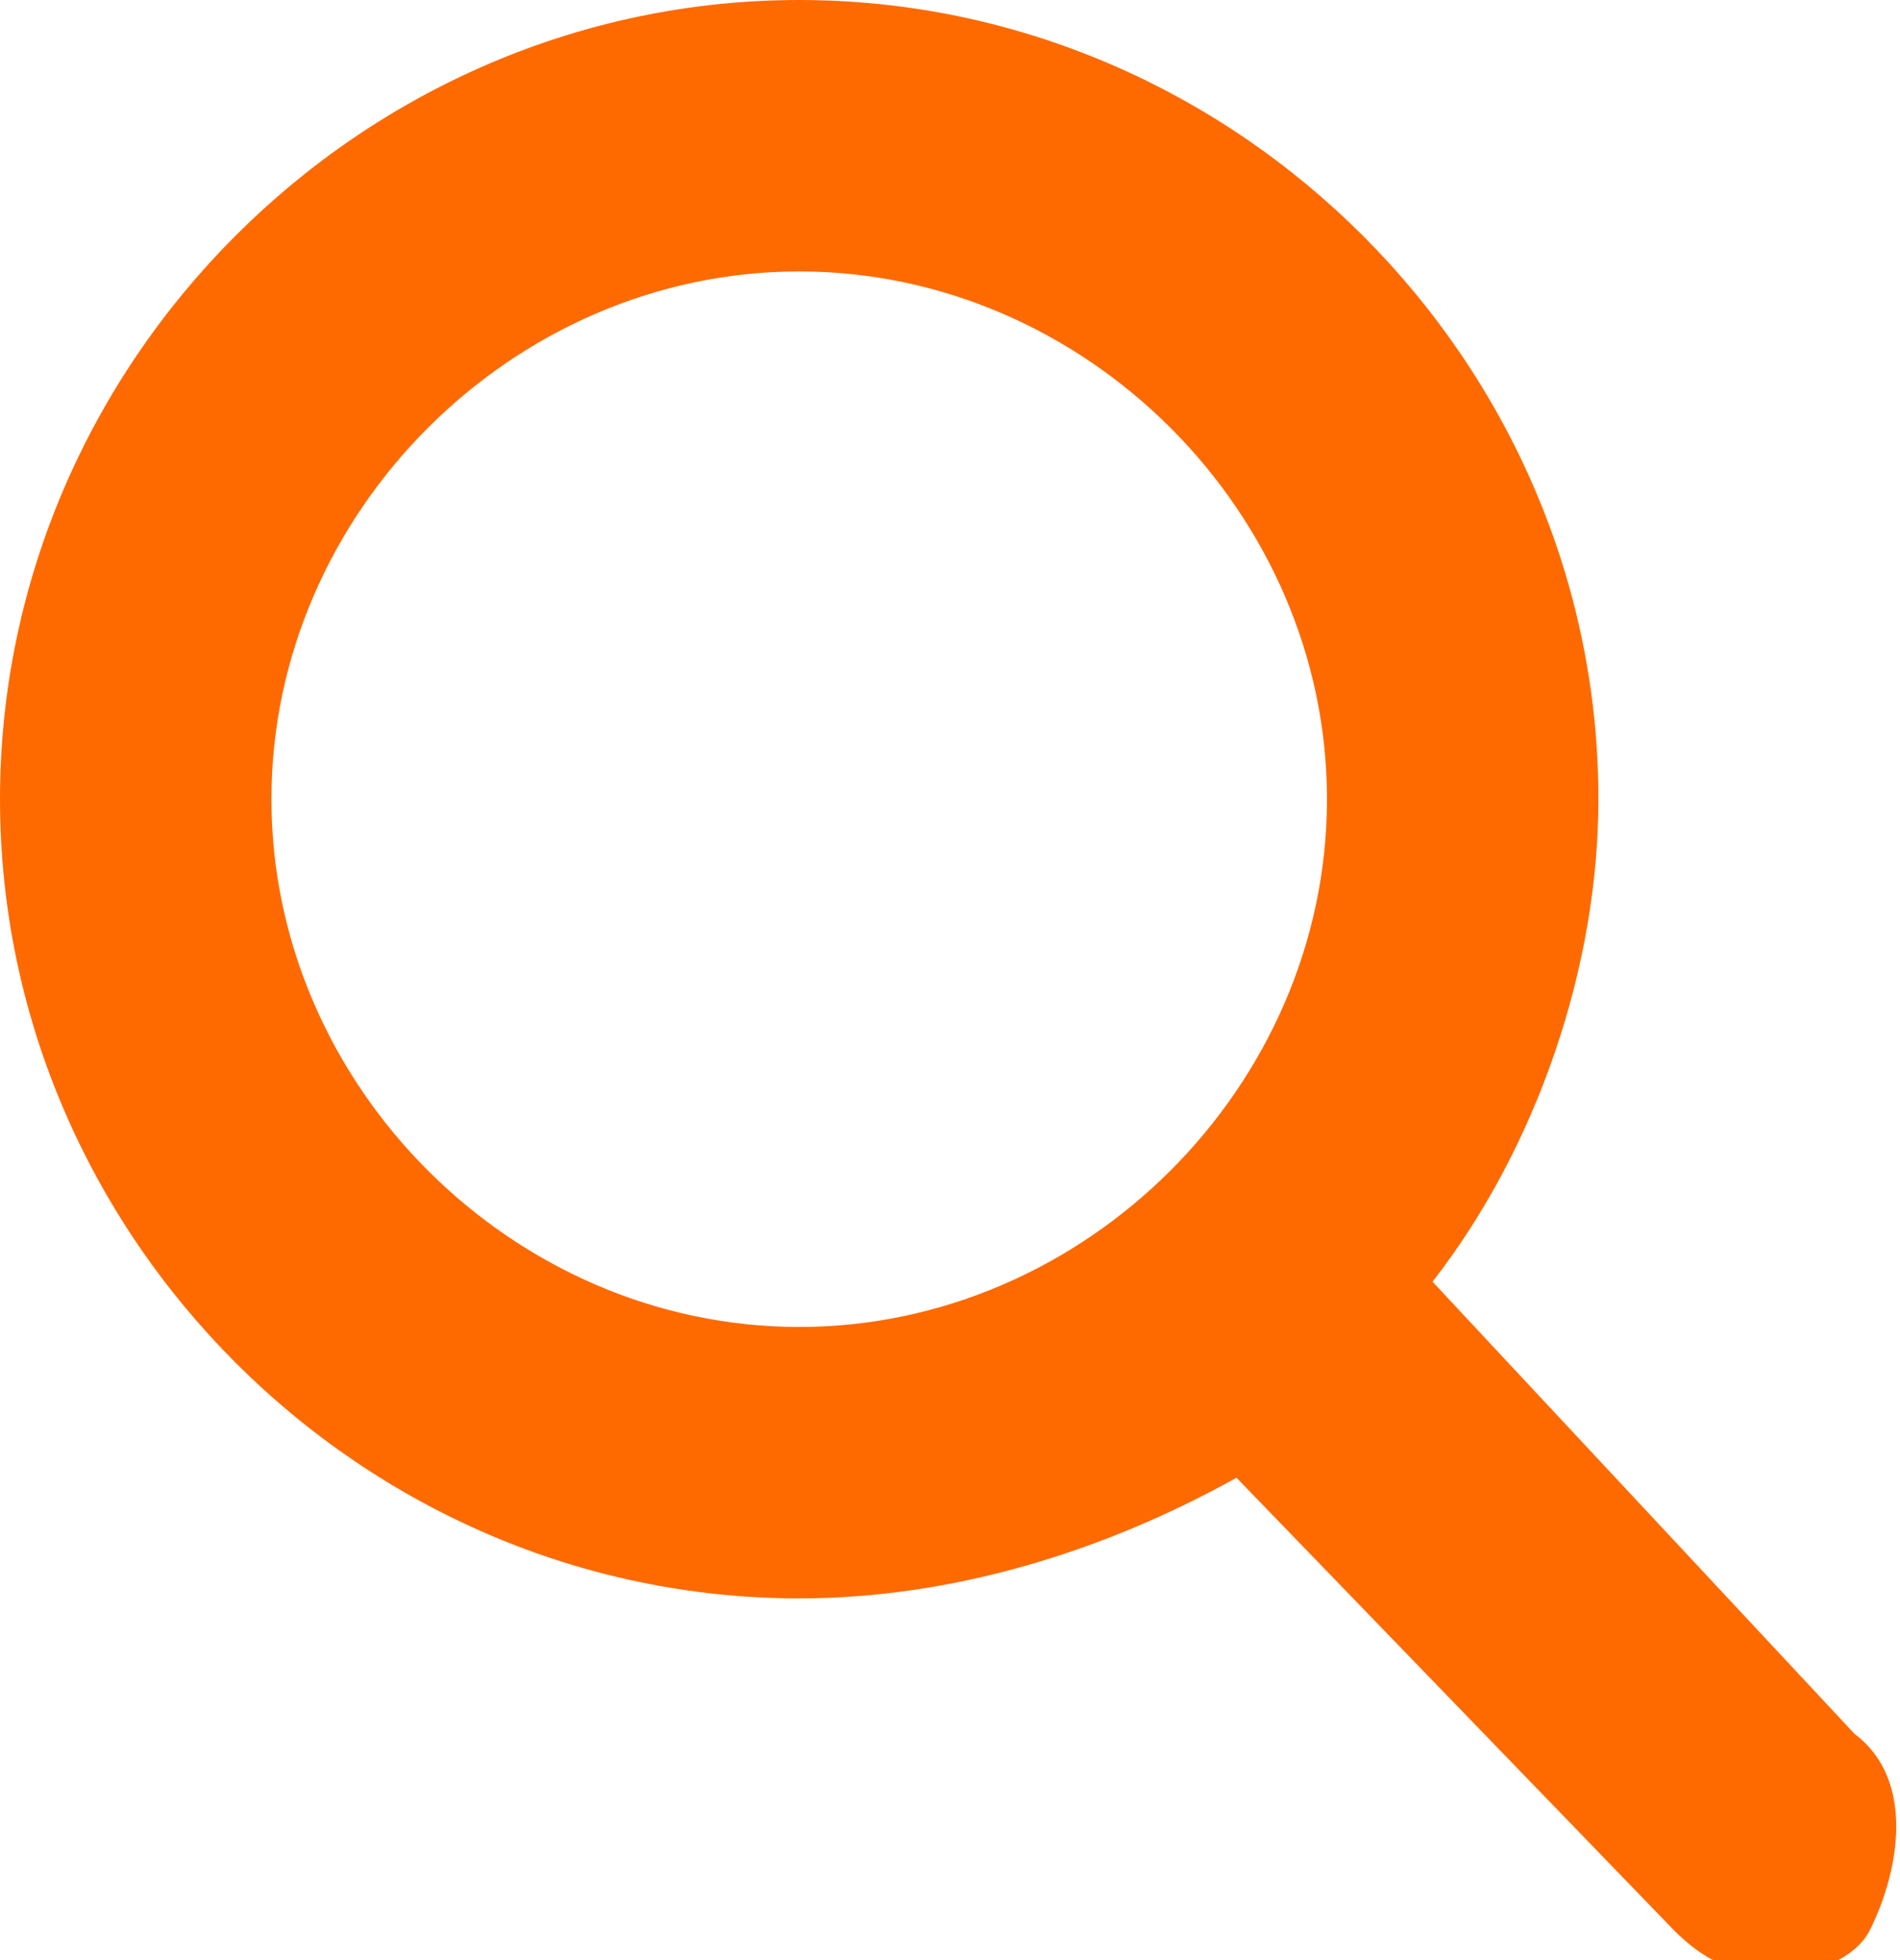 <?xml version="1.0" encoding="utf-8"?>
<!-- Generator: Adobe Illustrator 21.0.0, SVG Export Plug-In . SVG Version: 6.00 Build 0)  -->
<svg version="1.1" id="Isolation_Mode" xmlns="http://www.w3.org/2000/svg" xmlns:xlink="http://www.w3.org/1999/xlink" x="0px"
	 y="0px" viewBox="0 0 12.6 13" style="enable-background:new 0 0 12.6 13;" xml:space="preserve">
<style type="text/css">
	.st0{fill:#FE6A00;}
</style>
<path class="st0" d="M12.3,11.5L9.5,8.5c0.7-0.9,1.1-2.1,1.1-3.2C10.6,2.4,8.2,0,5.3,0S0,2.4,0,5.3s2.4,5.3,5.3,5.3
	c1,0,2-0.3,2.9-0.8l2.9,3c0.2,0.2,0.4,0.3,0.7,0.3c0.2,0,0.5-0.1,0.6-0.3C12.6,12.4,12.7,11.8,12.3,11.5z M8.8,5.3
	c0,1.9-1.6,3.5-3.5,3.5c-1.9,0-3.5-1.6-3.5-3.5c0-1.9,1.6-3.5,3.5-3.5C7.2,1.8,8.8,3.4,8.8,5.3z"/>
</svg>
